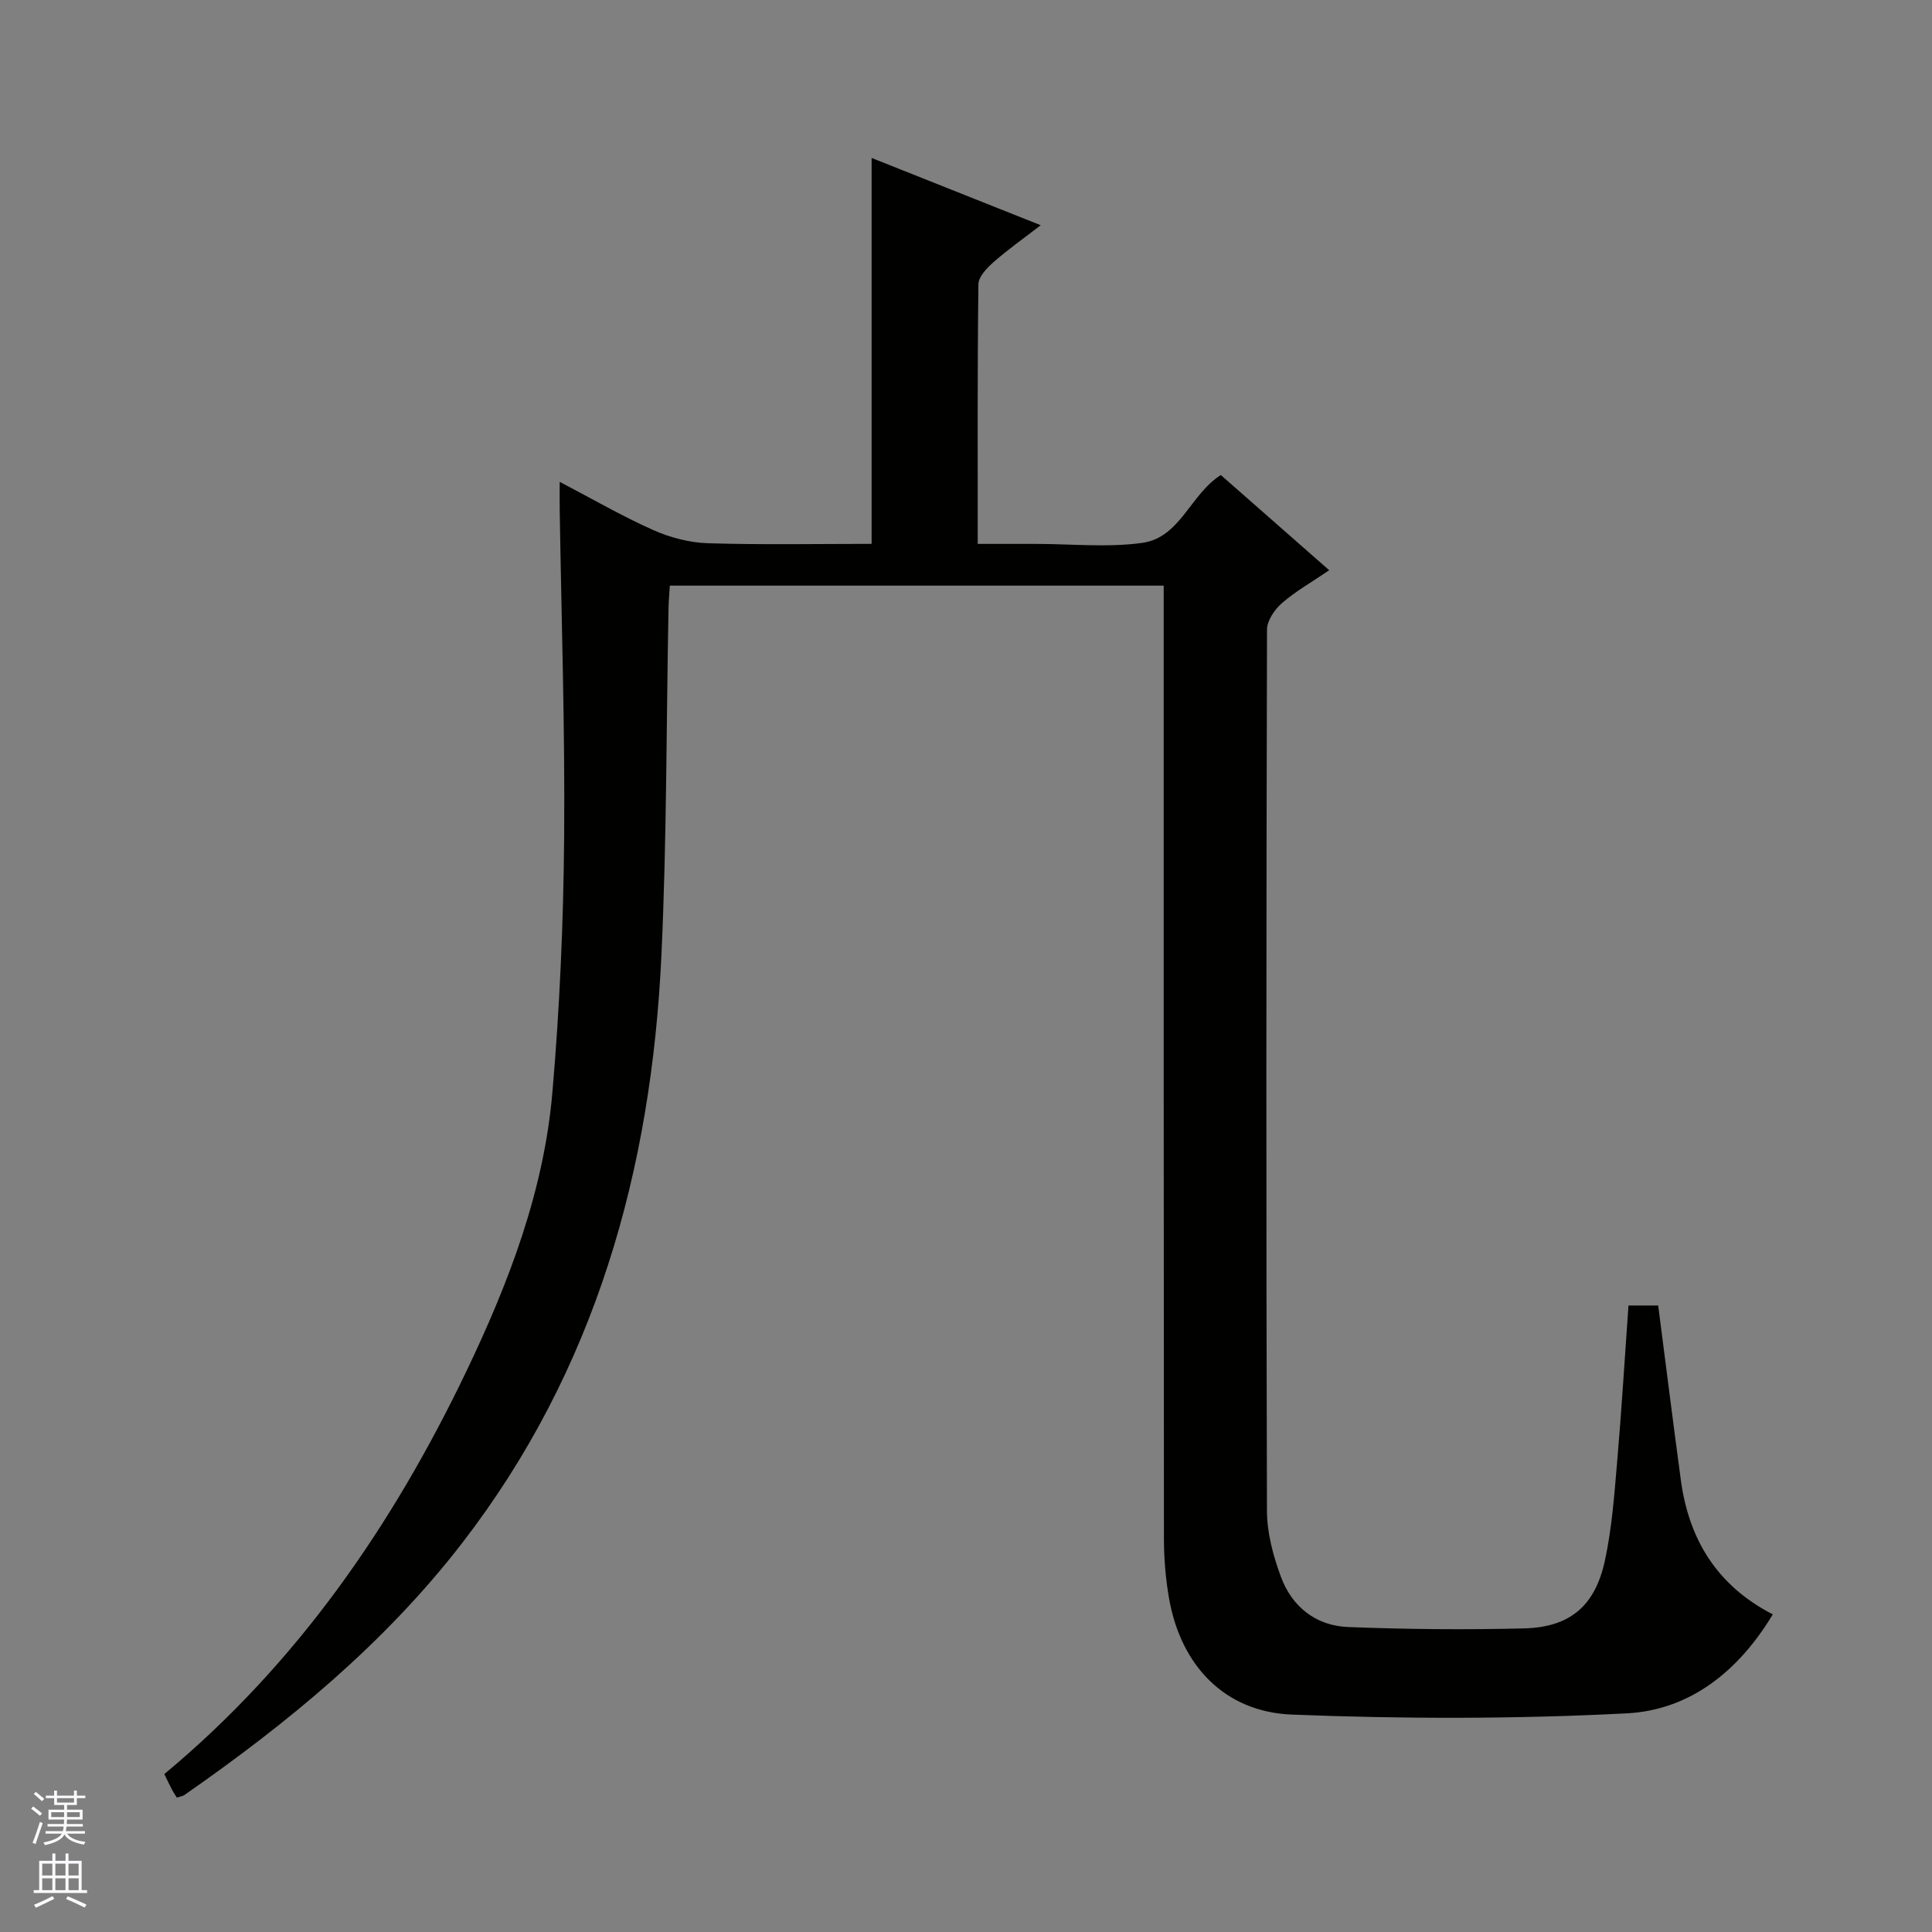 <svg enable-background="new 0 0 400 400" viewBox="0 0 400 400" xmlns="http://www.w3.org/2000/svg"><rect x="0" y="0" width="400" height="400" fill="#808080" stroke="none"/><path d="m240.93 121.25c-34.45 0-68.21 0-102.25 0-.1 1.7-.24 3.16-.27 4.63-.46 23.97-.36 47.97-1.47 71.91-2.07 44.43-13.63 85.89-41.27 121.7-16.04 20.77-36.08 37.25-57.5 52.15-.38.26-.91.32-1.56.53-.35-.57-.71-1.09-1-1.64-.52-1.01-1.01-2.03-1.59-3.23 27.5-22.84 47.2-51.41 62.48-83.27 8.81-18.38 16.09-37.36 17.86-57.79 1.52-17.55 2.29-35.21 2.44-52.83.19-22.64-.57-45.28-.92-67.92-.03-1.65 0-3.3 0-5.73 6.75 3.53 12.89 7.1 19.34 9.97 3.5 1.56 7.51 2.62 11.32 2.74 11.29.35 22.59.13 33.92.13 0-26.74 0-52.97 0-79.9 11.34 4.51 22.66 9.02 35.01 13.93-3.63 2.8-6.81 5.04-9.72 7.6-1.38 1.22-3.16 3.03-3.18 4.6-.22 17.64-.14 35.28-.14 53.78h10.63 1.5c7.33 0 14.78.79 21.97-.22 7.82-1.1 9.92-10.06 16.23-14.04 7.26 6.38 14.59 12.82 22.44 19.71-3.65 2.48-6.97 4.36-9.79 6.81-1.52 1.32-3.08 3.62-3.09 5.48-.16 60.83-.19 121.65-.01 182.48.01 4.53 1.28 9.25 2.86 13.55 2.29 6.26 7.25 10.22 13.95 10.48 12.13.47 24.29.59 36.43.28 9.5-.24 14.71-4.64 16.74-14.09 1.43-6.62 1.93-13.47 2.51-20.25.93-10.74 1.57-21.5 2.36-32.51h6.15c1.58 12.18 3.07 24.17 4.69 36.14 1.66 12.3 7.49 21.87 19.04 27.81-7.03 11.67-17.05 19.8-30.23 20.49-23.05 1.19-46.23 1.17-69.31.26-14.02-.55-23.02-10.23-25.45-24-.72-4.07-1.06-8.26-1.07-12.39-.06-63.66-.05-127.32-.05-190.98 0-1.99 0-3.97 0-6.37z" fill="#010100"/><g fill="#fafafc"><path d="m6.45 374.46.42-.45c.65.47 1.27.95 1.85 1.44l-.45.49c-.66-.56-1.26-1.06-1.83-1.48m.93 7.33-.63-.26c.55-1.36 1.05-2.8 1.52-4.33.19.1.38.19.59.27-.46 1.29-.95 2.73-1.48 4.32m-.38-10.38.44-.42c.43.34 1.01.82 1.74 1.44l-.49.49c-.53-.51-1.09-1.01-1.69-1.51m2.5.35h1.72v-1.04h.59v1.04h3.52v-1.04h.59v1.04h1.75v.53h-1.75v1.42h-2.03v.97h3.22v2.03h-3.24c0 .35-.01.66-.03.93h3.32v.53h-3.37c-.03.27-.08.58-.15.94h3.96v.53h-3.71c.67.92 1.93 1.48 3.79 1.68-.13.24-.23.44-.29.59-2.13-.38-3.48-1.08-4.04-2.12-.43.97-1.77 1.72-4.03 2.23-.09-.19-.2-.37-.33-.55 2.1-.42 3.37-1.03 3.81-1.83h-3.36v-.53h3.58c.08-.29.13-.61.16-.94h-3.33v-.53h3.39c.02-.27.04-.58.04-.93h-3.23v-2.03h3.25v-.97h-2.07v-1.42h-1.73zm1.12 3.44v1h2.65c.01-.3.02-.44.01-.4v-.25-.35zm1.19-2h3.52v-.91h-3.52zm4.71 2h-2.63v.59c0 .15-.01.28-.01.4h2.64z"/><path d="m13.55 383.74h.63v1.52h2.72v6.07h1.13v.6h-11.05v-.6h1.13v-6.07h2.73v-1.52h.63v1.52h2.1v-1.52zm-2.68 8.83.38.56c-1.24.63-2.53 1.25-3.85 1.85-.1-.21-.21-.42-.34-.63 1.36-.55 2.63-1.15 3.81-1.78m-2.13-4.27h2.1v-2.45h-2.1zm0 3.04h2.1v-2.46h-2.1zm2.72-3.04h2.1v-2.45h-2.1zm0 3.04h2.1v-2.46h-2.1zm6.07 3.6c-1.41-.71-2.7-1.3-3.86-1.78l.35-.56c1.45.62 2.75 1.19 3.88 1.72zm-1.25-9.09h-2.1v2.45h2.1zm-2.09 5.49h2.1v-2.46h-2.1z"/></g></svg>
